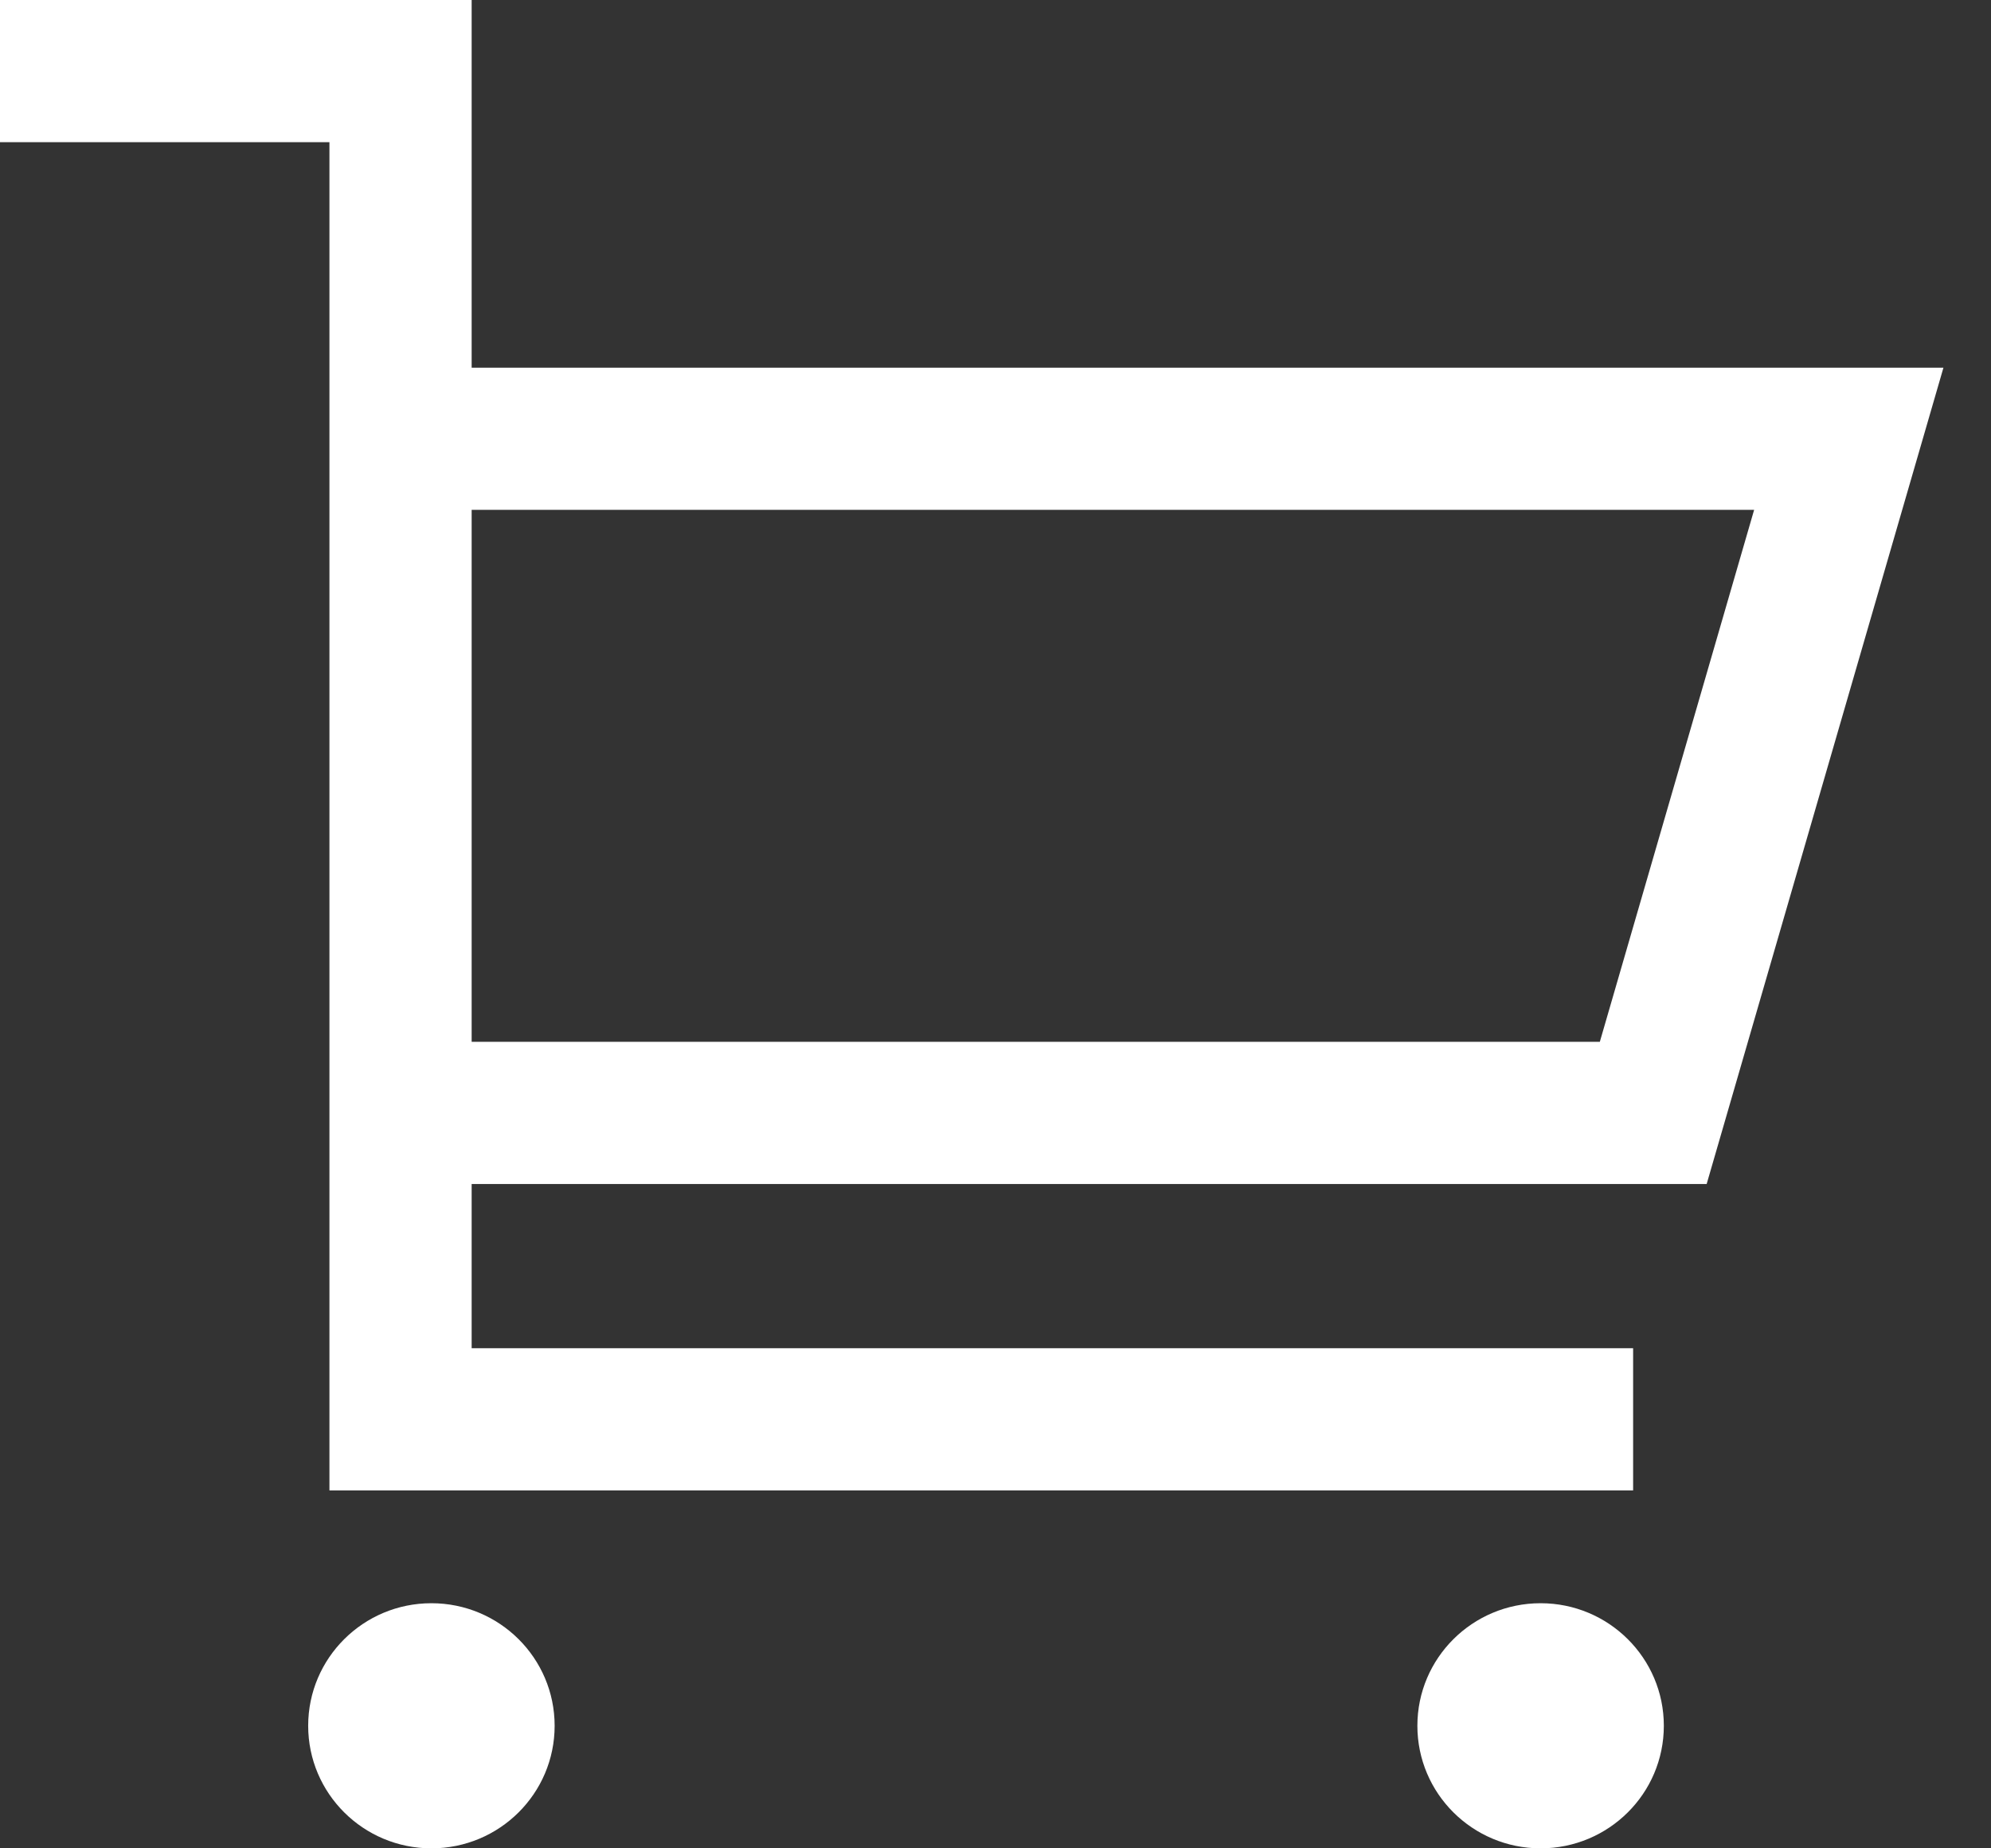 <svg width="28" height="26" viewBox="0 0 28 26" fill="none" xmlns="http://www.w3.org/2000/svg">
<rect x="0" y="0" width="28" height="26" fill="#333333" stroke="none"/>
<path d="M6.066 6.172H26L23.25 15.655H6.066" stroke="white" stroke-width="2"/>
<ellipse cx="6.067" cy="24.276" rx="1.733" ry="1.724" fill="white"/>
<ellipse cx="21.666" cy="24.276" rx="1.733" ry="1.724" fill="white"/>
<path d="M0 1H5.633V19.965H22.967" stroke="white" stroke-width="2"/>
</svg>
